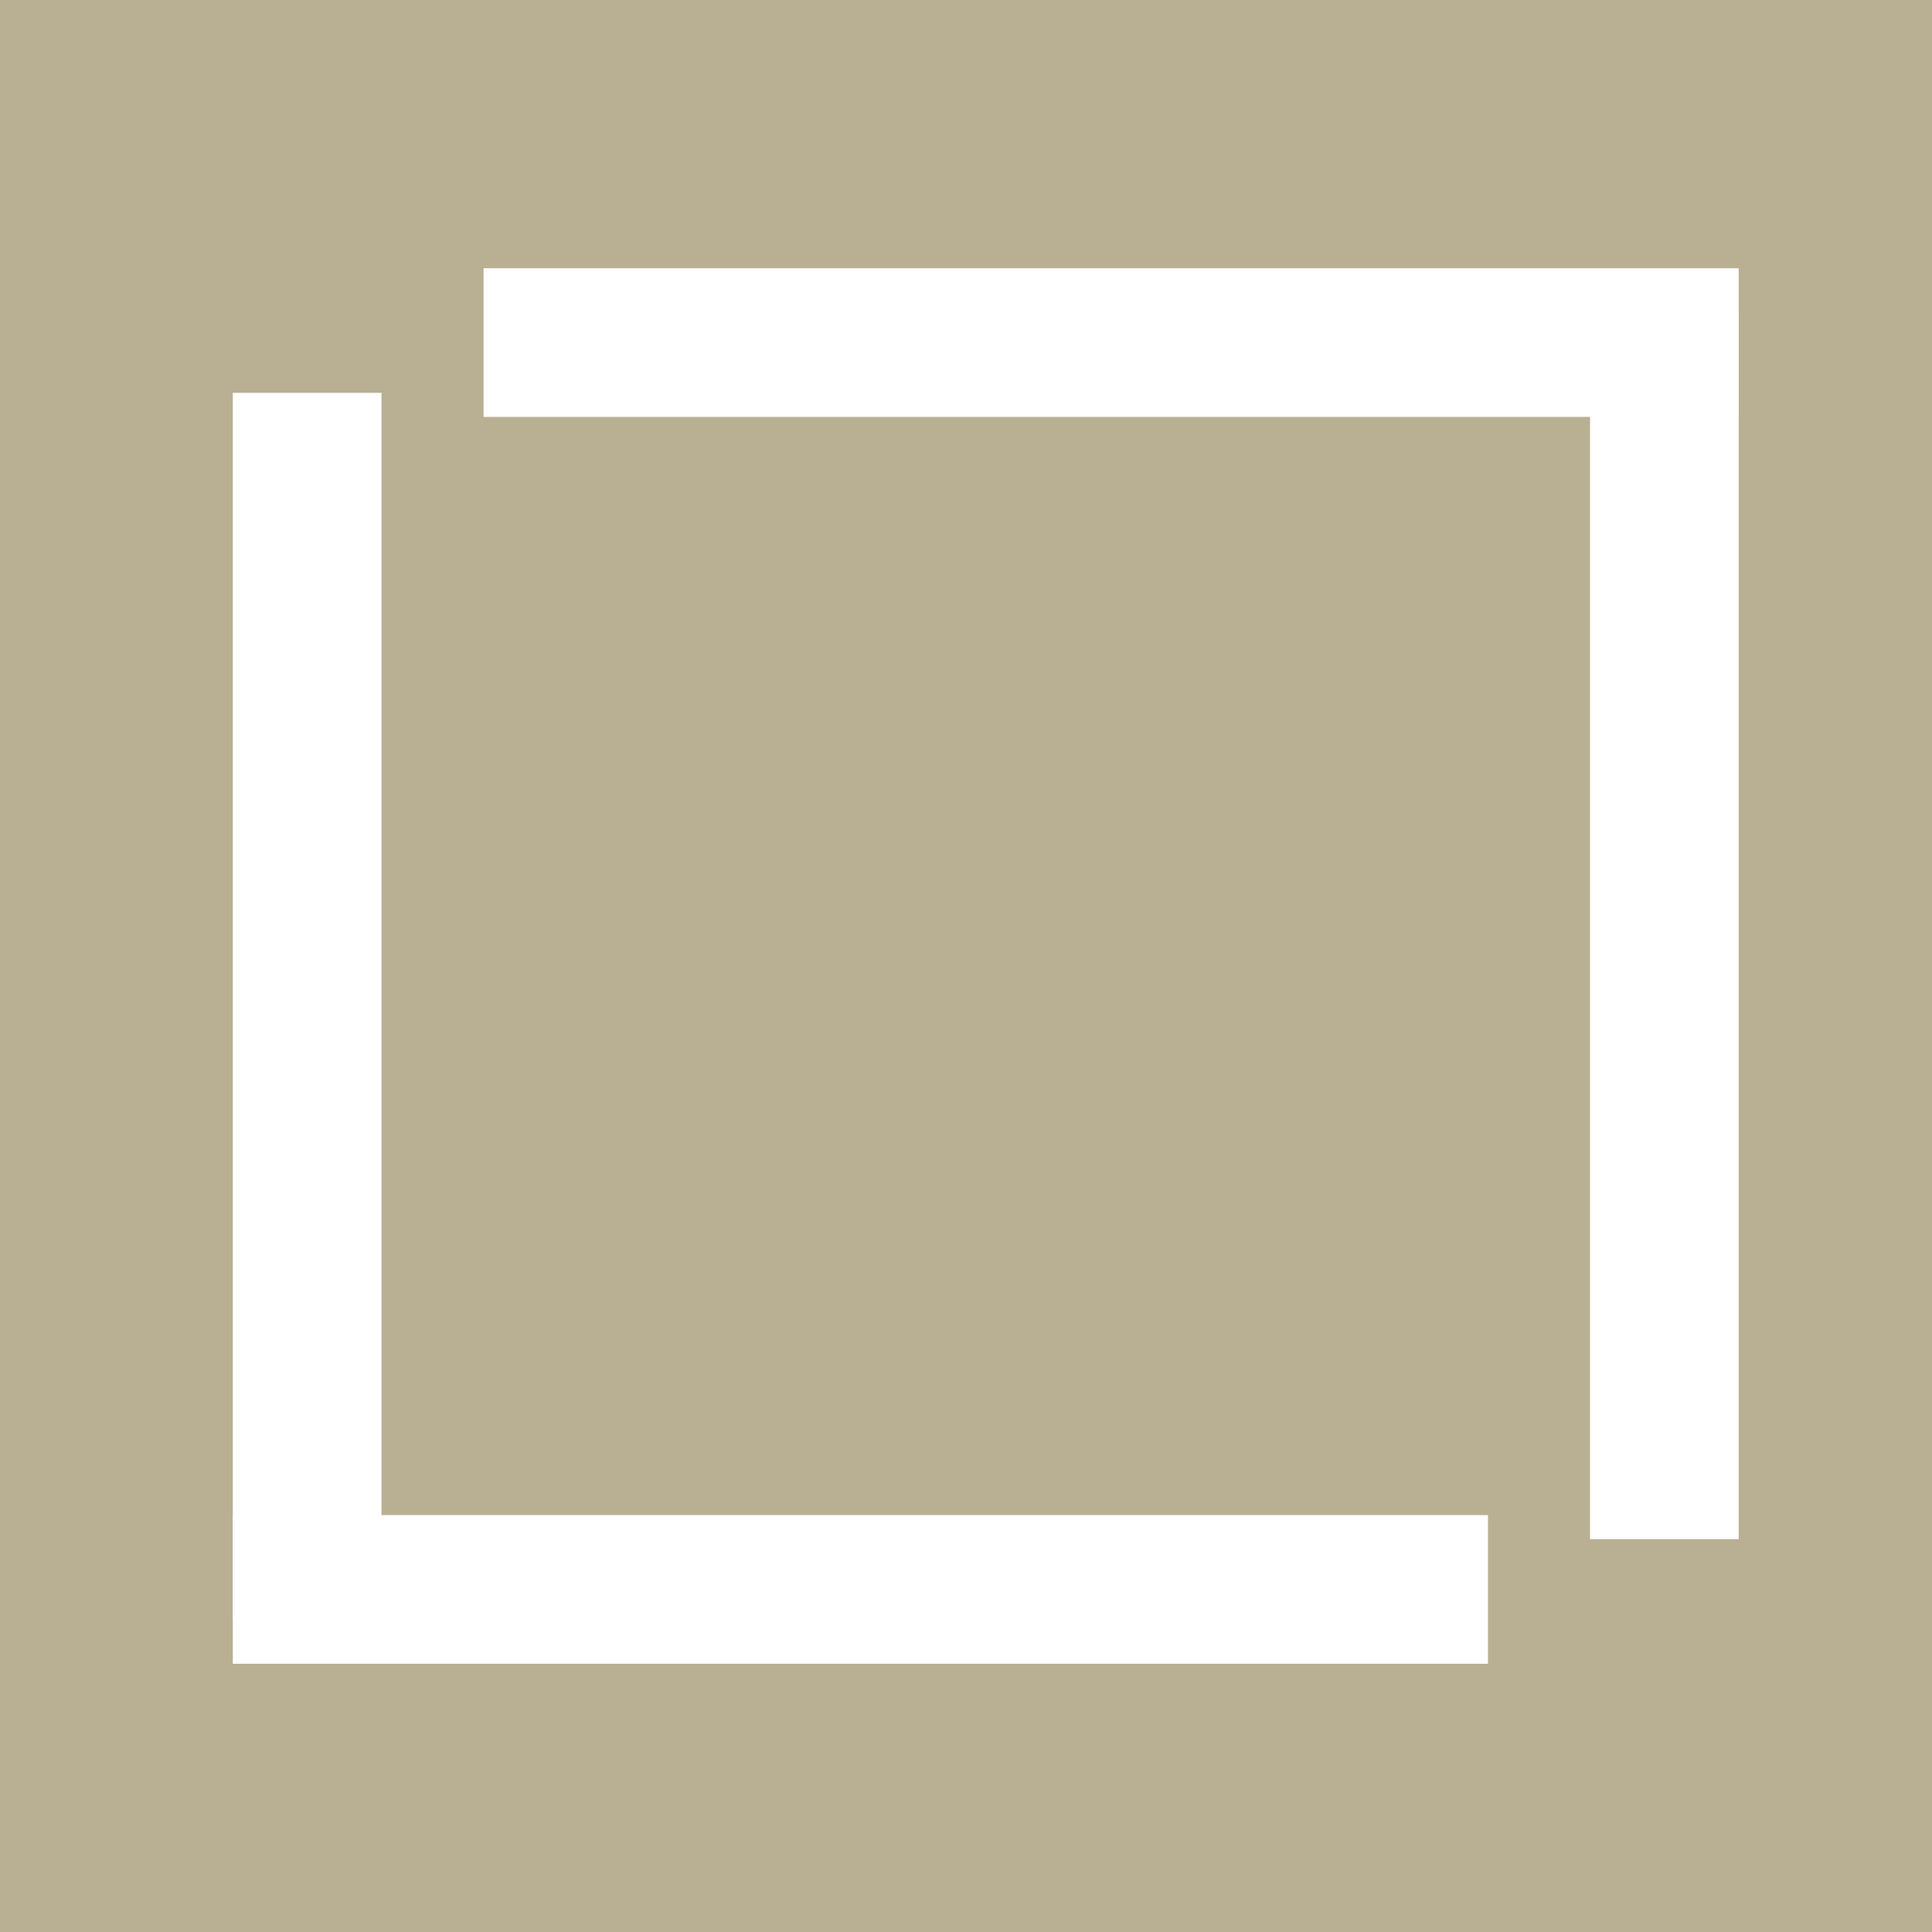 <svg xmlns="http://www.w3.org/2000/svg" xmlns:xlink="http://www.w3.org/1999/xlink" width="96" zoomAndPan="magnify" viewBox="0 0 72 72" height="96" preserveAspectRatio="xMidYMid meet" version="1.0"><rect x="-7.2" width="86.4" fill="#ffffff" y="-7.2" height="86.4" fill-opacity="1"/><rect x="-7.2" width="86.4" fill="#b9af93" y="-7.2" height="86.4" fill-opacity="1"/><path stroke-linecap="butt" transform="matrix(0.554, 0, 0, 0.554, 8.678, 56.464)" fill="none" stroke-linejoin="miter" d="M -0.003 4.999 L 84.43 4.999 " stroke="#ffffff" stroke-width="10" stroke-opacity="1" stroke-miterlimit="4"/><path stroke-linecap="butt" transform="matrix(0, 0.554, -0.554, 0, 14.217, 14.641)" fill="none" stroke-linejoin="miter" d="M -0.001 5.001 L 82.466 5.001 " stroke="#ffffff" stroke-width="10" stroke-opacity="1" stroke-miterlimit="4"/><path stroke-linecap="butt" transform="matrix(-0.554, 0, 0, -0.554, 64.796, 15.535)" fill="none" stroke-linejoin="miter" d="M -0.001 4.997 L 84.432 4.997 " stroke="#ffffff" stroke-width="10" stroke-opacity="1" stroke-miterlimit="4"/><path stroke-linecap="butt" transform="matrix(0, -0.554, 0.554, 0, 59.257, 57.358)" fill="none" stroke-linejoin="miter" d="M -0.002 4.999 L 82.464 4.999 " stroke="#ffffff" stroke-width="10" stroke-opacity="1" stroke-miterlimit="4"/></svg>